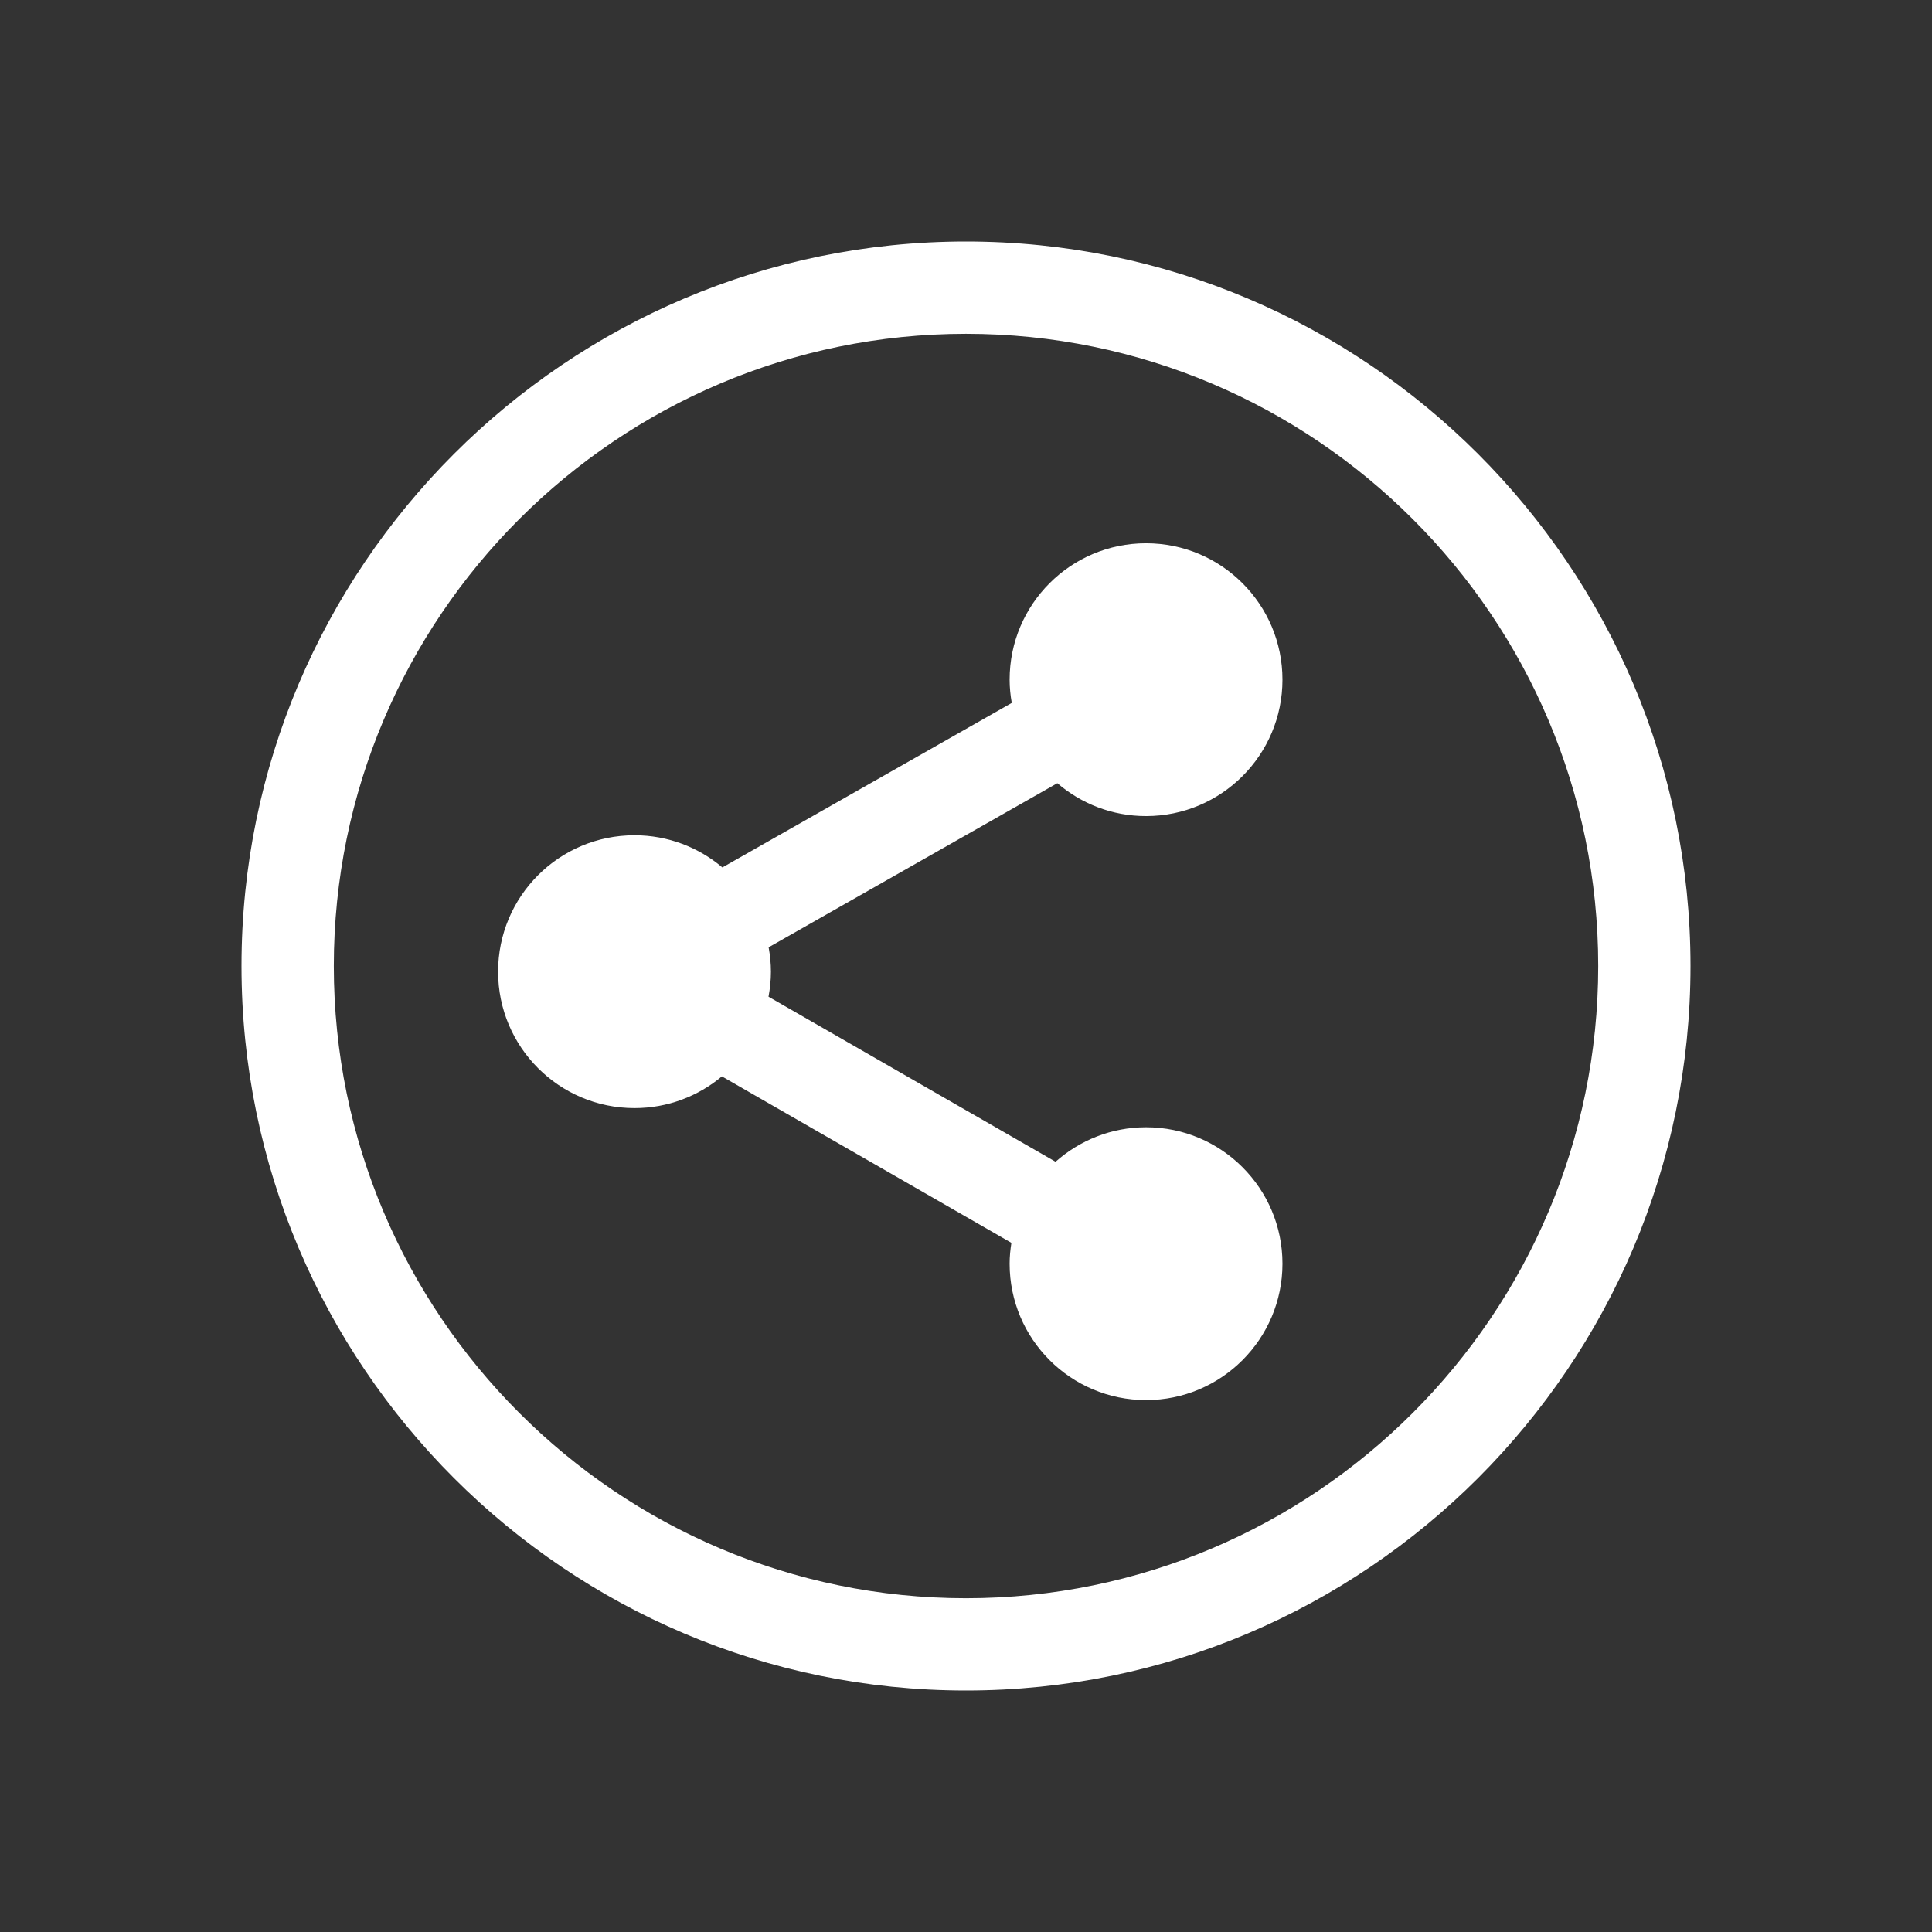 <svg width="64" height="64" viewBox="0 0 64 64" fill="none" xmlns="http://www.w3.org/2000/svg">
<rect x="0" y="0" width="64" height="64" fill="#333333" stroke="none"/>
<g clip-path="url(#clip0_792_12031)">
<path d="M32 56C45.234 56 56 45.234 56 32C56 18.766 45.234 8 32 8C18.767 8 8 18.767 8 32C8 45.234 18.766 56 32 56ZM32 11.058C43.548 11.058 52.943 20.453 52.943 32C52.943 43.548 43.548 52.943 32 52.943C20.453 52.943 11.058 43.548 11.058 32C11.058 20.452 20.452 11.058 32 11.058Z" fill="white"/>
<path d="M21.019 36.707C22.12 36.707 23.13 36.312 23.913 35.656L33.504 41.171C33.469 41.396 33.445 41.625 33.445 41.861C33.445 44.356 35.468 46.38 37.964 46.38C40.46 46.38 42.483 44.356 42.483 41.861C42.483 39.365 40.46 37.342 37.964 37.342C36.813 37.342 35.765 37.776 34.967 38.485L25.458 33.017C25.508 32.748 25.538 32.472 25.538 32.188C25.538 31.912 25.509 31.643 25.462 31.381L35.026 25.944C35.816 26.622 36.841 27.034 37.964 27.034C40.46 27.034 42.483 25.011 42.483 22.515C42.483 20.019 40.46 17.996 37.964 17.996C35.468 17.996 33.445 20.019 33.445 22.515C33.445 22.778 33.472 23.034 33.516 23.285L23.93 28.735C23.143 28.071 22.129 27.669 21.019 27.669C18.523 27.669 16.5 29.692 16.5 32.188C16.5 34.683 18.523 36.707 21.019 36.707Z" fill="white"/>
</g>
<defs>
<clipPath id="clip0_792_12031">
<rect width="48" height="48" fill="white" transform="translate(8 8)"/>
</clipPath>
</defs>
</svg>
